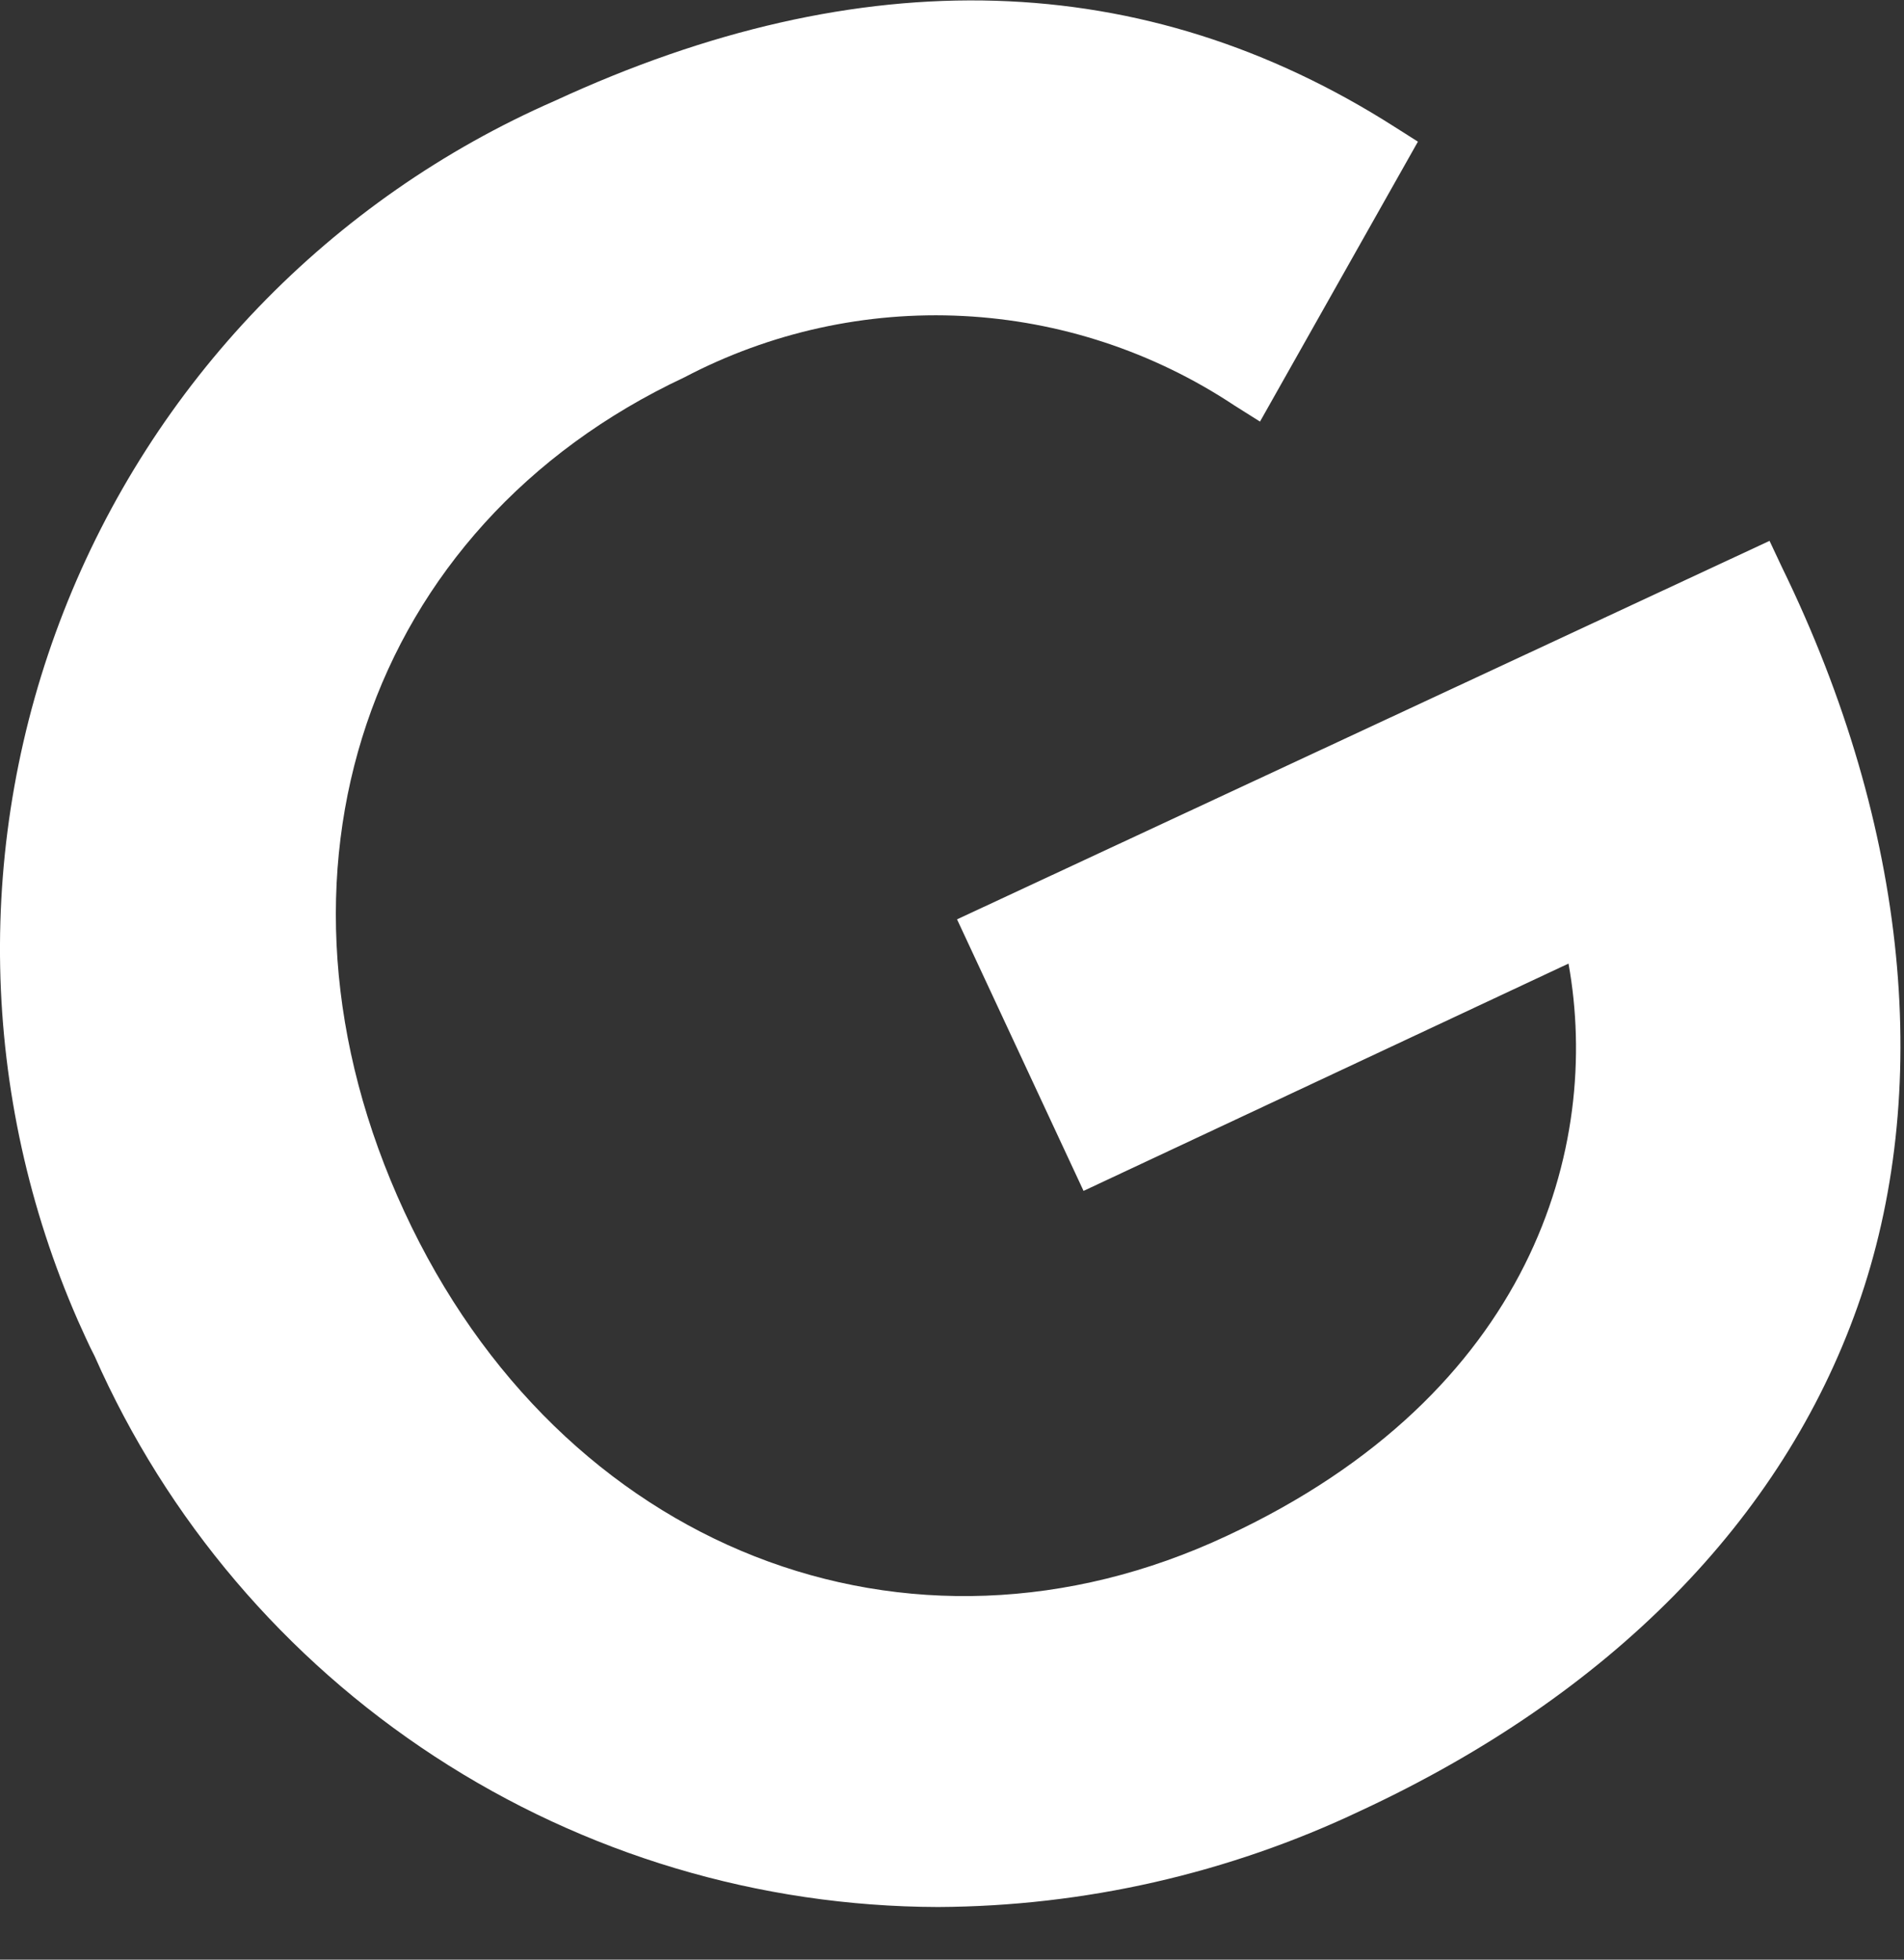<svg width="34" height="35" viewBox="0 0 34 35" fill="none" xmlns="http://www.w3.org/2000/svg">
<rect x="0" y="0" width="34" height="35" fill="#333333" stroke="none"/>
<path d="M31.599 9.66L17.09 16.42L19.349 21.27L28.009 17.21C28.599 20.48 27.36 24.89 21.91 27.43C16.22 30.1 10.009 27.67 7.22 21.64C4.429 15.61 6.55 9.4 12.22 6.74C13.751 5.935 15.47 5.556 17.198 5.644C18.926 5.732 20.598 6.283 22.04 7.24L22.5 7.53L25.32 2.53L24.91 2.27C20.43 -0.59 15.38 -0.73 9.909 1.8C7.919 2.67 6.12 3.924 4.615 5.489C3.109 7.055 1.927 8.902 1.136 10.924C0.345 12.947 -0.04 15.106 0.003 17.277C0.047 19.449 0.518 21.591 1.389 23.58C1.49 23.8 1.579 24.01 1.689 24.22C2.979 27.141 5.089 29.625 7.762 31.371C10.434 33.118 13.557 34.052 16.75 34.06C19.362 34.048 21.94 33.461 24.299 32.34C28.75 30.27 31.82 27.15 33.169 23.34C34.52 19.53 34.099 14.8 31.82 10.13L31.599 9.66Z" fill="#FFFFFF"/>
</svg>
